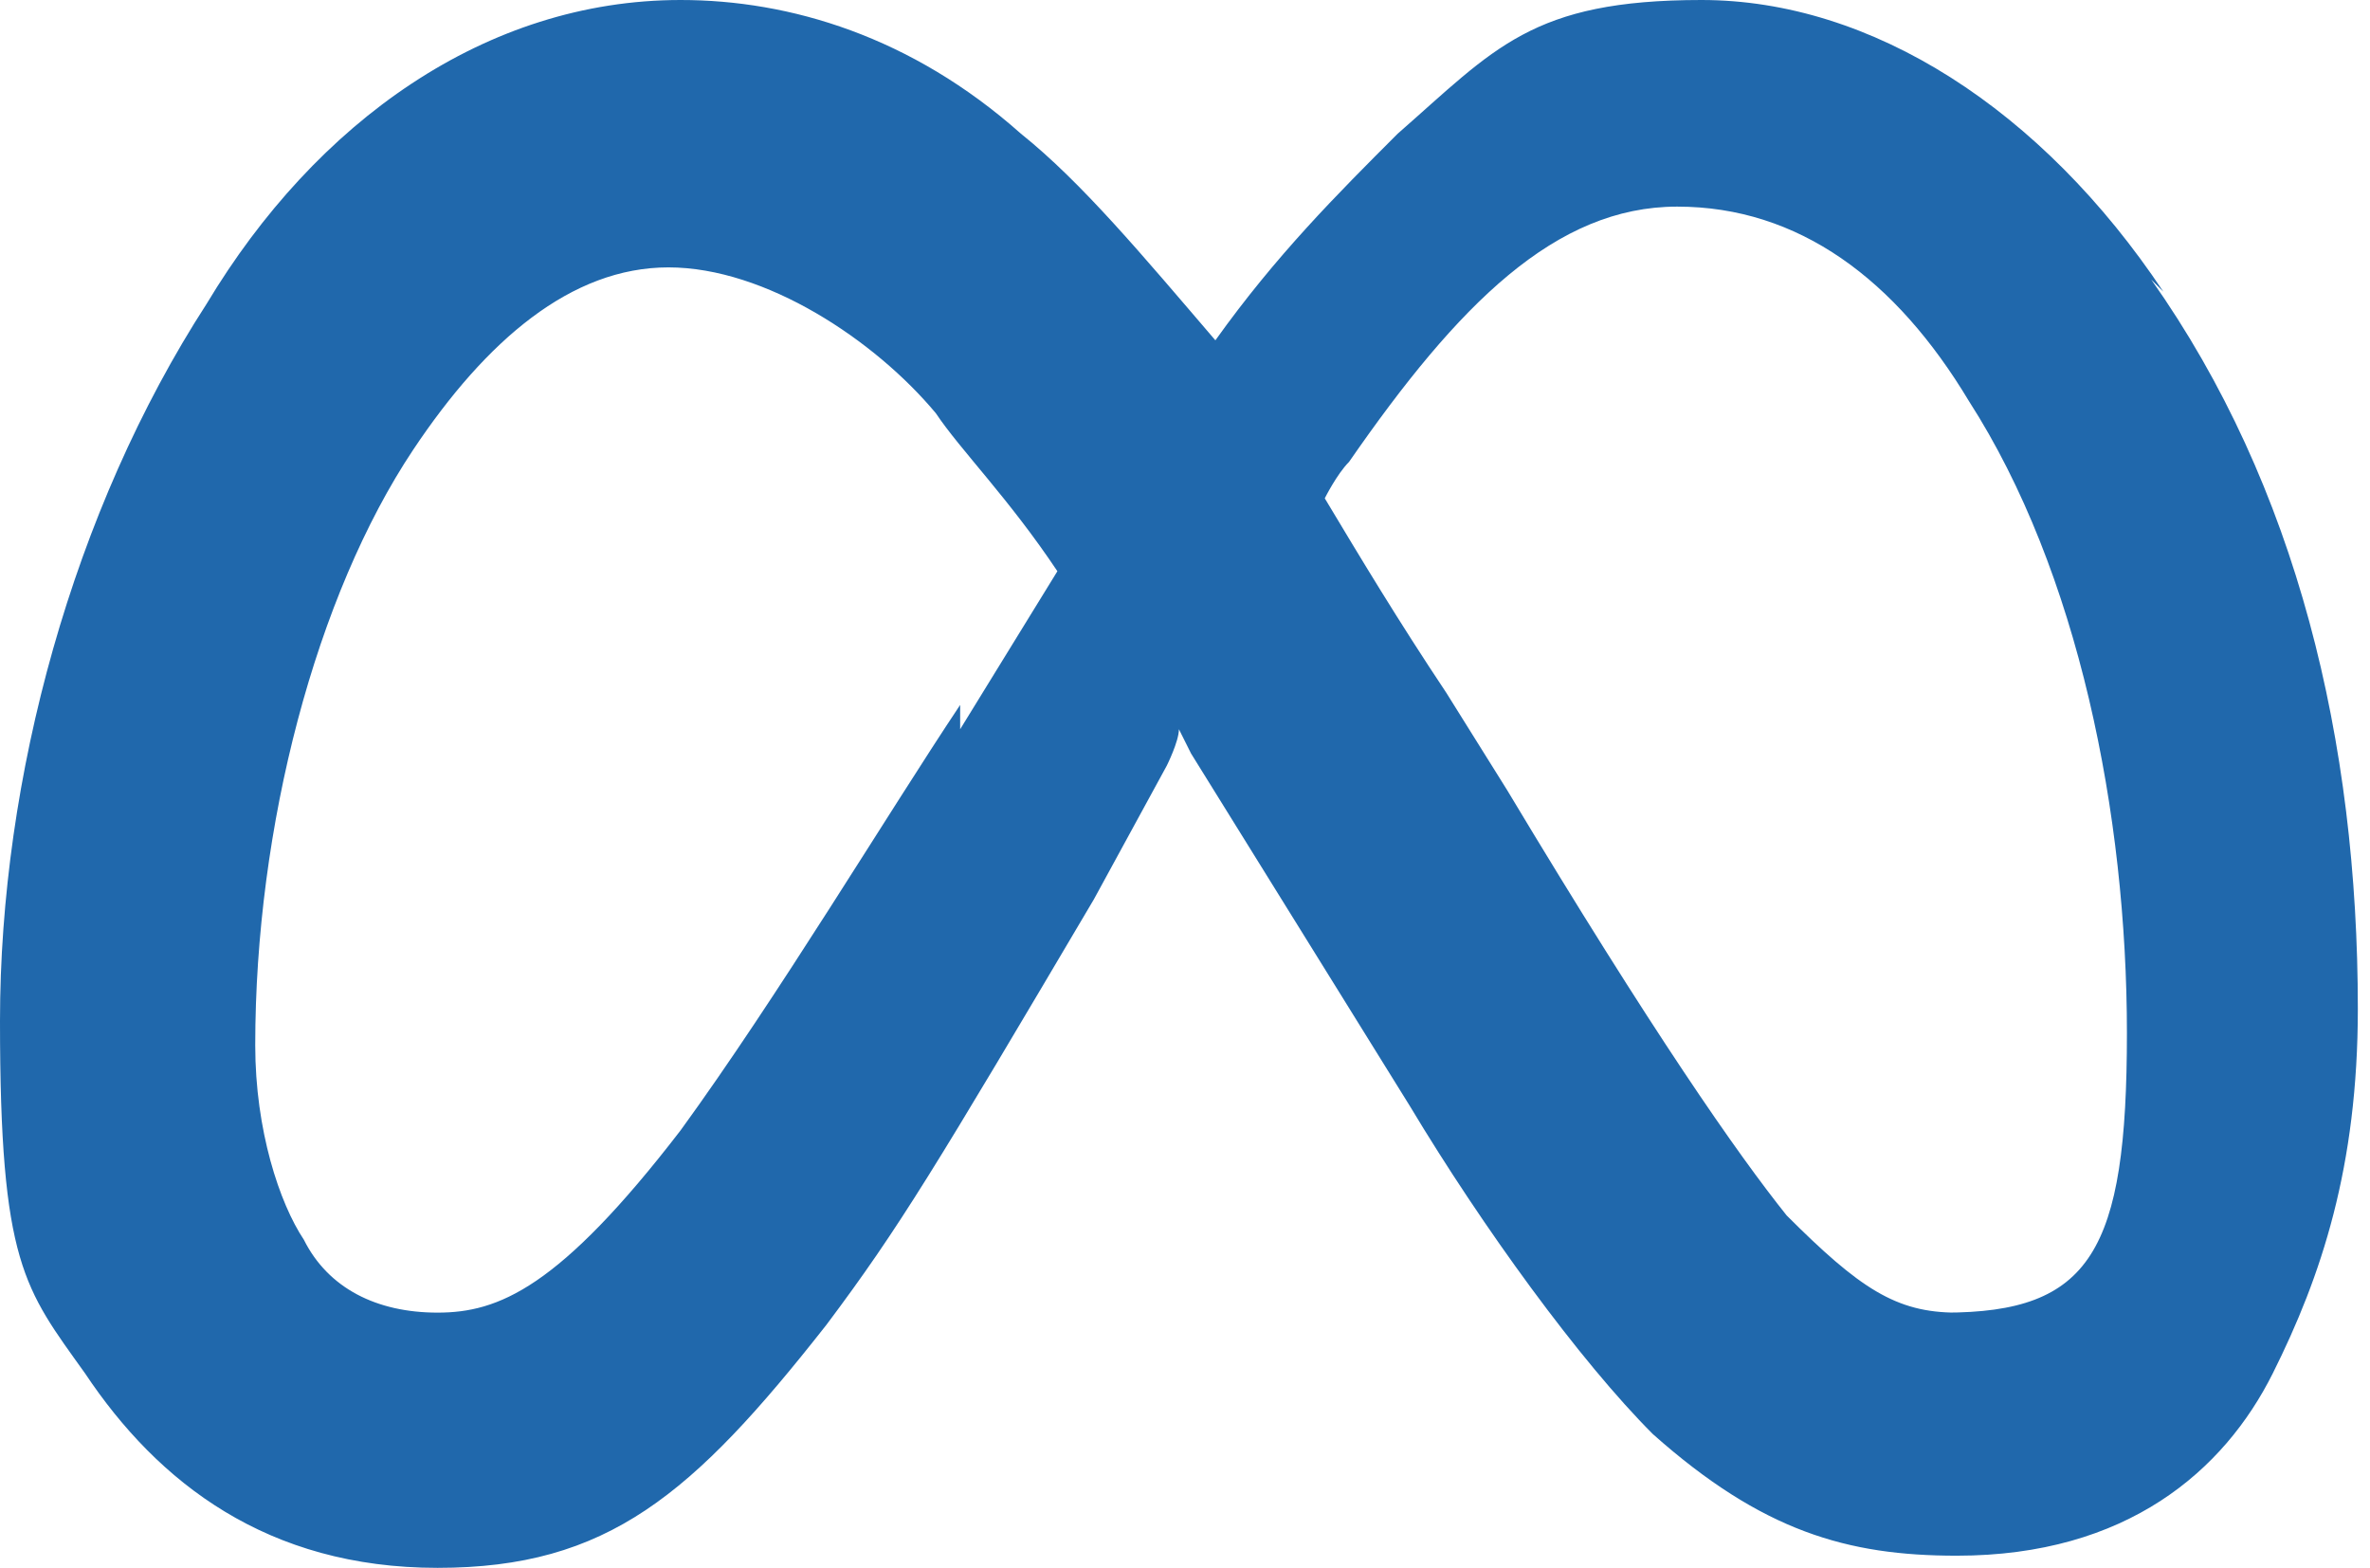 <svg xmlns="http://www.w3.org/2000/svg" id="Layer_2" data-name="Layer 2" viewBox="0 0 19.5 12.9"><defs><style>      .cls-1 {        fill: #2068ac;        stroke-width: 0px;      }    </style></defs><g id="Layer_1-2" data-name="Layer 1-2"><path class="cls-1" d="M17.8,2.4c-1-1.5-2.4-2.4-3.8-2.4s-1.7.4-2.5,1.1c-.5.5-1,1-1.5,1.7-.6-.7-1.1-1.3-1.6-1.7C7.5.3,6.5,0,5.6,0,4,0,2.6,1,1.7,2.5.6,4.2,0,6.4,0,8.4s.2,2.2.7,2.9c.6.9,1.5,1.6,2.9,1.6s2.1-.6,3.2-2c.6-.8.9-1.3,2.2-3.5l.6-1.1c0,0,.1-.2.1-.3,0,0,.1.2.1.2l1.8,2.9c.6,1,1.4,2.1,2,2.7.9.8,1.6,1,2.5,1,1.4,0,2.2-.7,2.6-1.5.4-.8.7-1.7.7-3,0-2.2-.5-4.3-1.7-6ZM7.9,5.8c-.6.9-1.5,2.4-2.3,3.5-1,1.3-1.5,1.5-2,1.5s-.9-.2-1.1-.6c-.2-.3-.4-.9-.4-1.6,0-1.8.5-3.7,1.3-4.9.6-.9,1.3-1.5,2.1-1.5s1.7.6,2.2,1.2c.2.3.6.7,1,1.3,0,0-.8,1.3-.8,1.3ZM16.1,10.8c-.5,0-.8-.2-1.4-.8-.4-.5-1.1-1.5-2.3-3.5l-.5-.8c-.4-.6-.7-1.1-1-1.6,0,0,.1-.2.2-.3.9-1.3,1.7-2.1,2.7-2.1s1.8.6,2.4,1.6c.9,1.4,1.3,3.4,1.3,5.2s-.3,2.3-1.5,2.3Z"></path></g></svg>